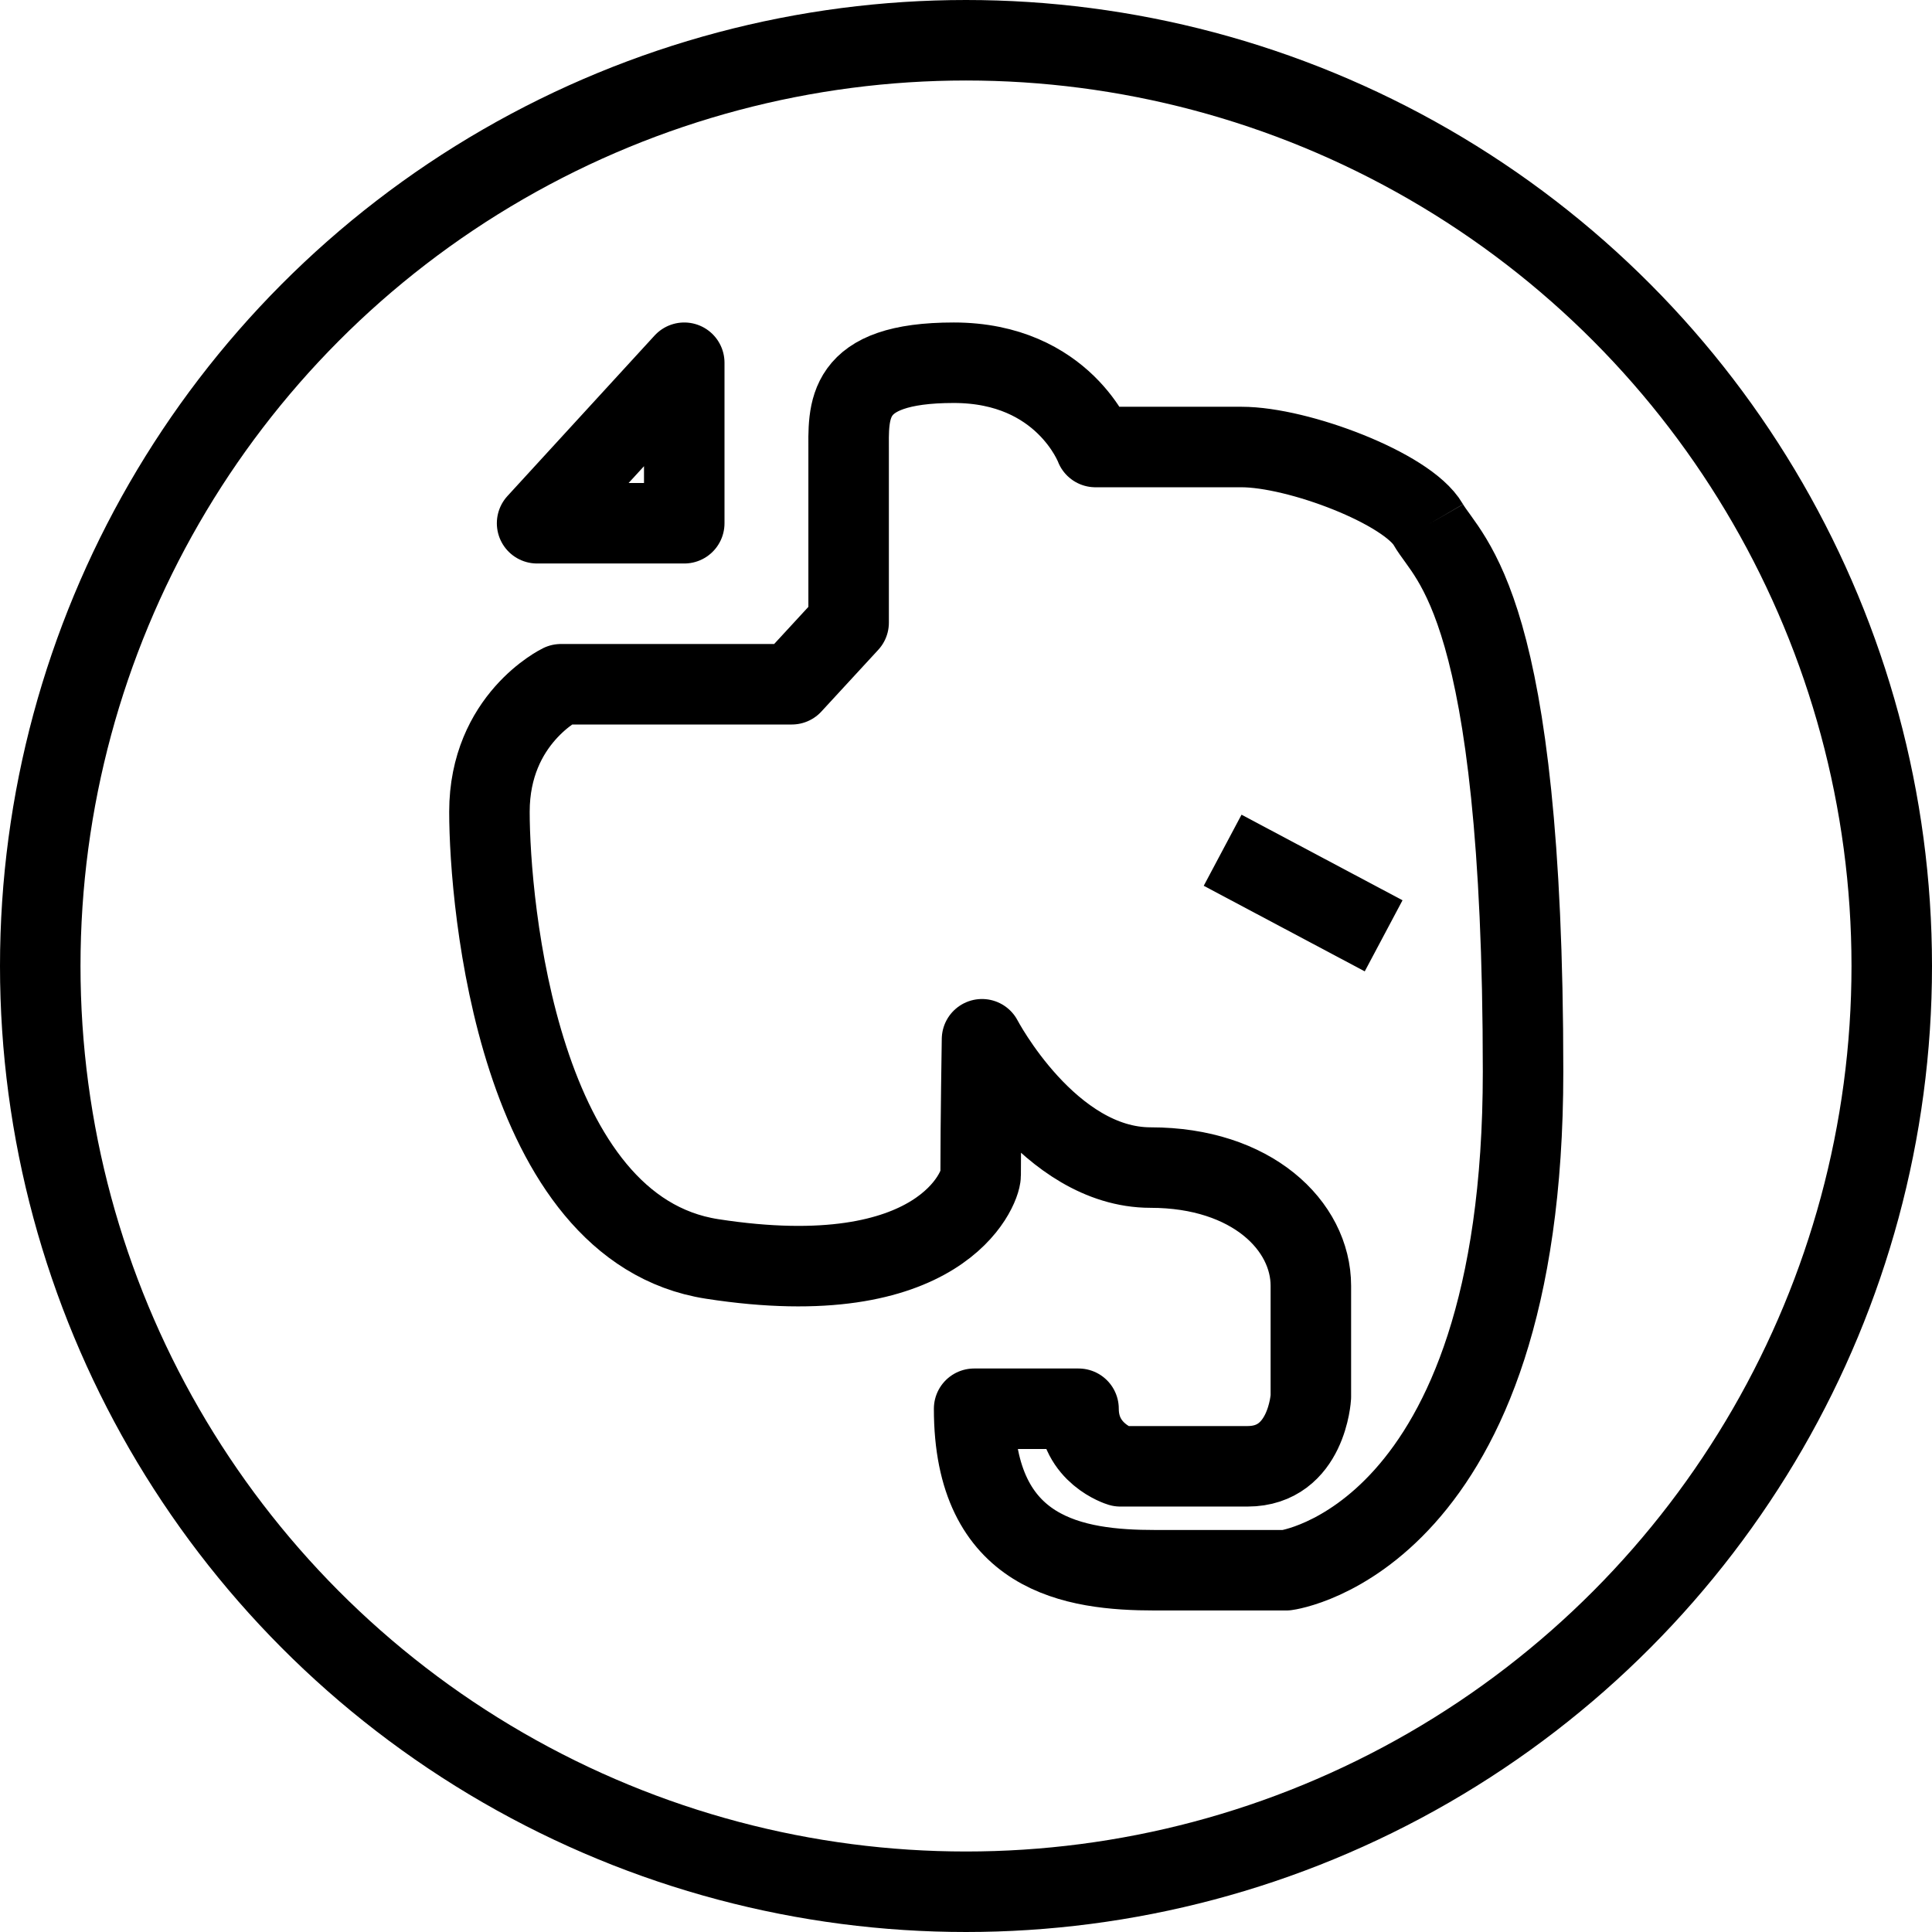 <?xml version="1.0" encoding="utf-8"?>
<!-- Generator: Adobe Illustrator 16.0.3, SVG Export Plug-In . SVG Version: 6.00 Build 0)  -->
<!DOCTYPE svg PUBLIC "-//W3C//DTD SVG 1.1//EN" "http://www.w3.org/Graphics/SVG/1.1/DTD/svg11.dtd">
<svg version="1.1" xmlns="http://www.w3.org/2000/svg" xmlns:xlink="http://www.w3.org/1999/xlink" x="0px" y="0px" width="24px"
	 height="24px" viewBox="0 0 24 24" enable-background="new 0 0 24 24" xml:space="preserve">
<g id="Outline_Icons">
	<g>
		
			<circle fill="none" stroke="#000000" stroke-linecap="round" stroke-linejoin="round" stroke-miterlimit="10" cx="12" cy="12" r="11.5"/>
		<g>
			<path fill="none" stroke="#000000" stroke-linejoin="round" stroke-miterlimit="10" d="M6.672,6.5L8.5,4.506V6.5H6.672z
				 M17.742,6.515c-0.26-0.448-1.615-0.962-2.32-0.962h-1.814c0,0-0.391-1.047-1.76-1.047c-1.371,0-1.306,0.596-1.306,1.119v2.109
				L9.836,8.5H6.968c0,0-0.888,0.43-0.888,1.584c0,1.156,0.358,5.182,2.766,5.555c2.848,0.441,3.336-0.883,3.336-1.041
				c0-0.671,0.017-1.688,0.017-1.688s0.834,1.594,2.094,1.594c1.259,0,1.991,0.724,1.991,1.469v1.379c0,0-0.047,0.863-0.787,0.863
				h-1.58c0,0-0.519-0.156-0.519-0.715h-1.297c0,1.825,1.247,2.006,2.248,2.006h1.629c0,0,2.942-0.379,2.942-6.191
				S18,6.963,17.742,6.515"/>
		</g>
		
			<line fill="none" stroke="#000000" stroke-linejoin="round" stroke-miterlimit="10" x1="15.188" y1="10.562" x2="17.188" y2="11.625"/>
	</g>
</g>
<g id="Frames-24px">
	<rect fill="none" width="24" height="24"/>
</g>
</svg>
